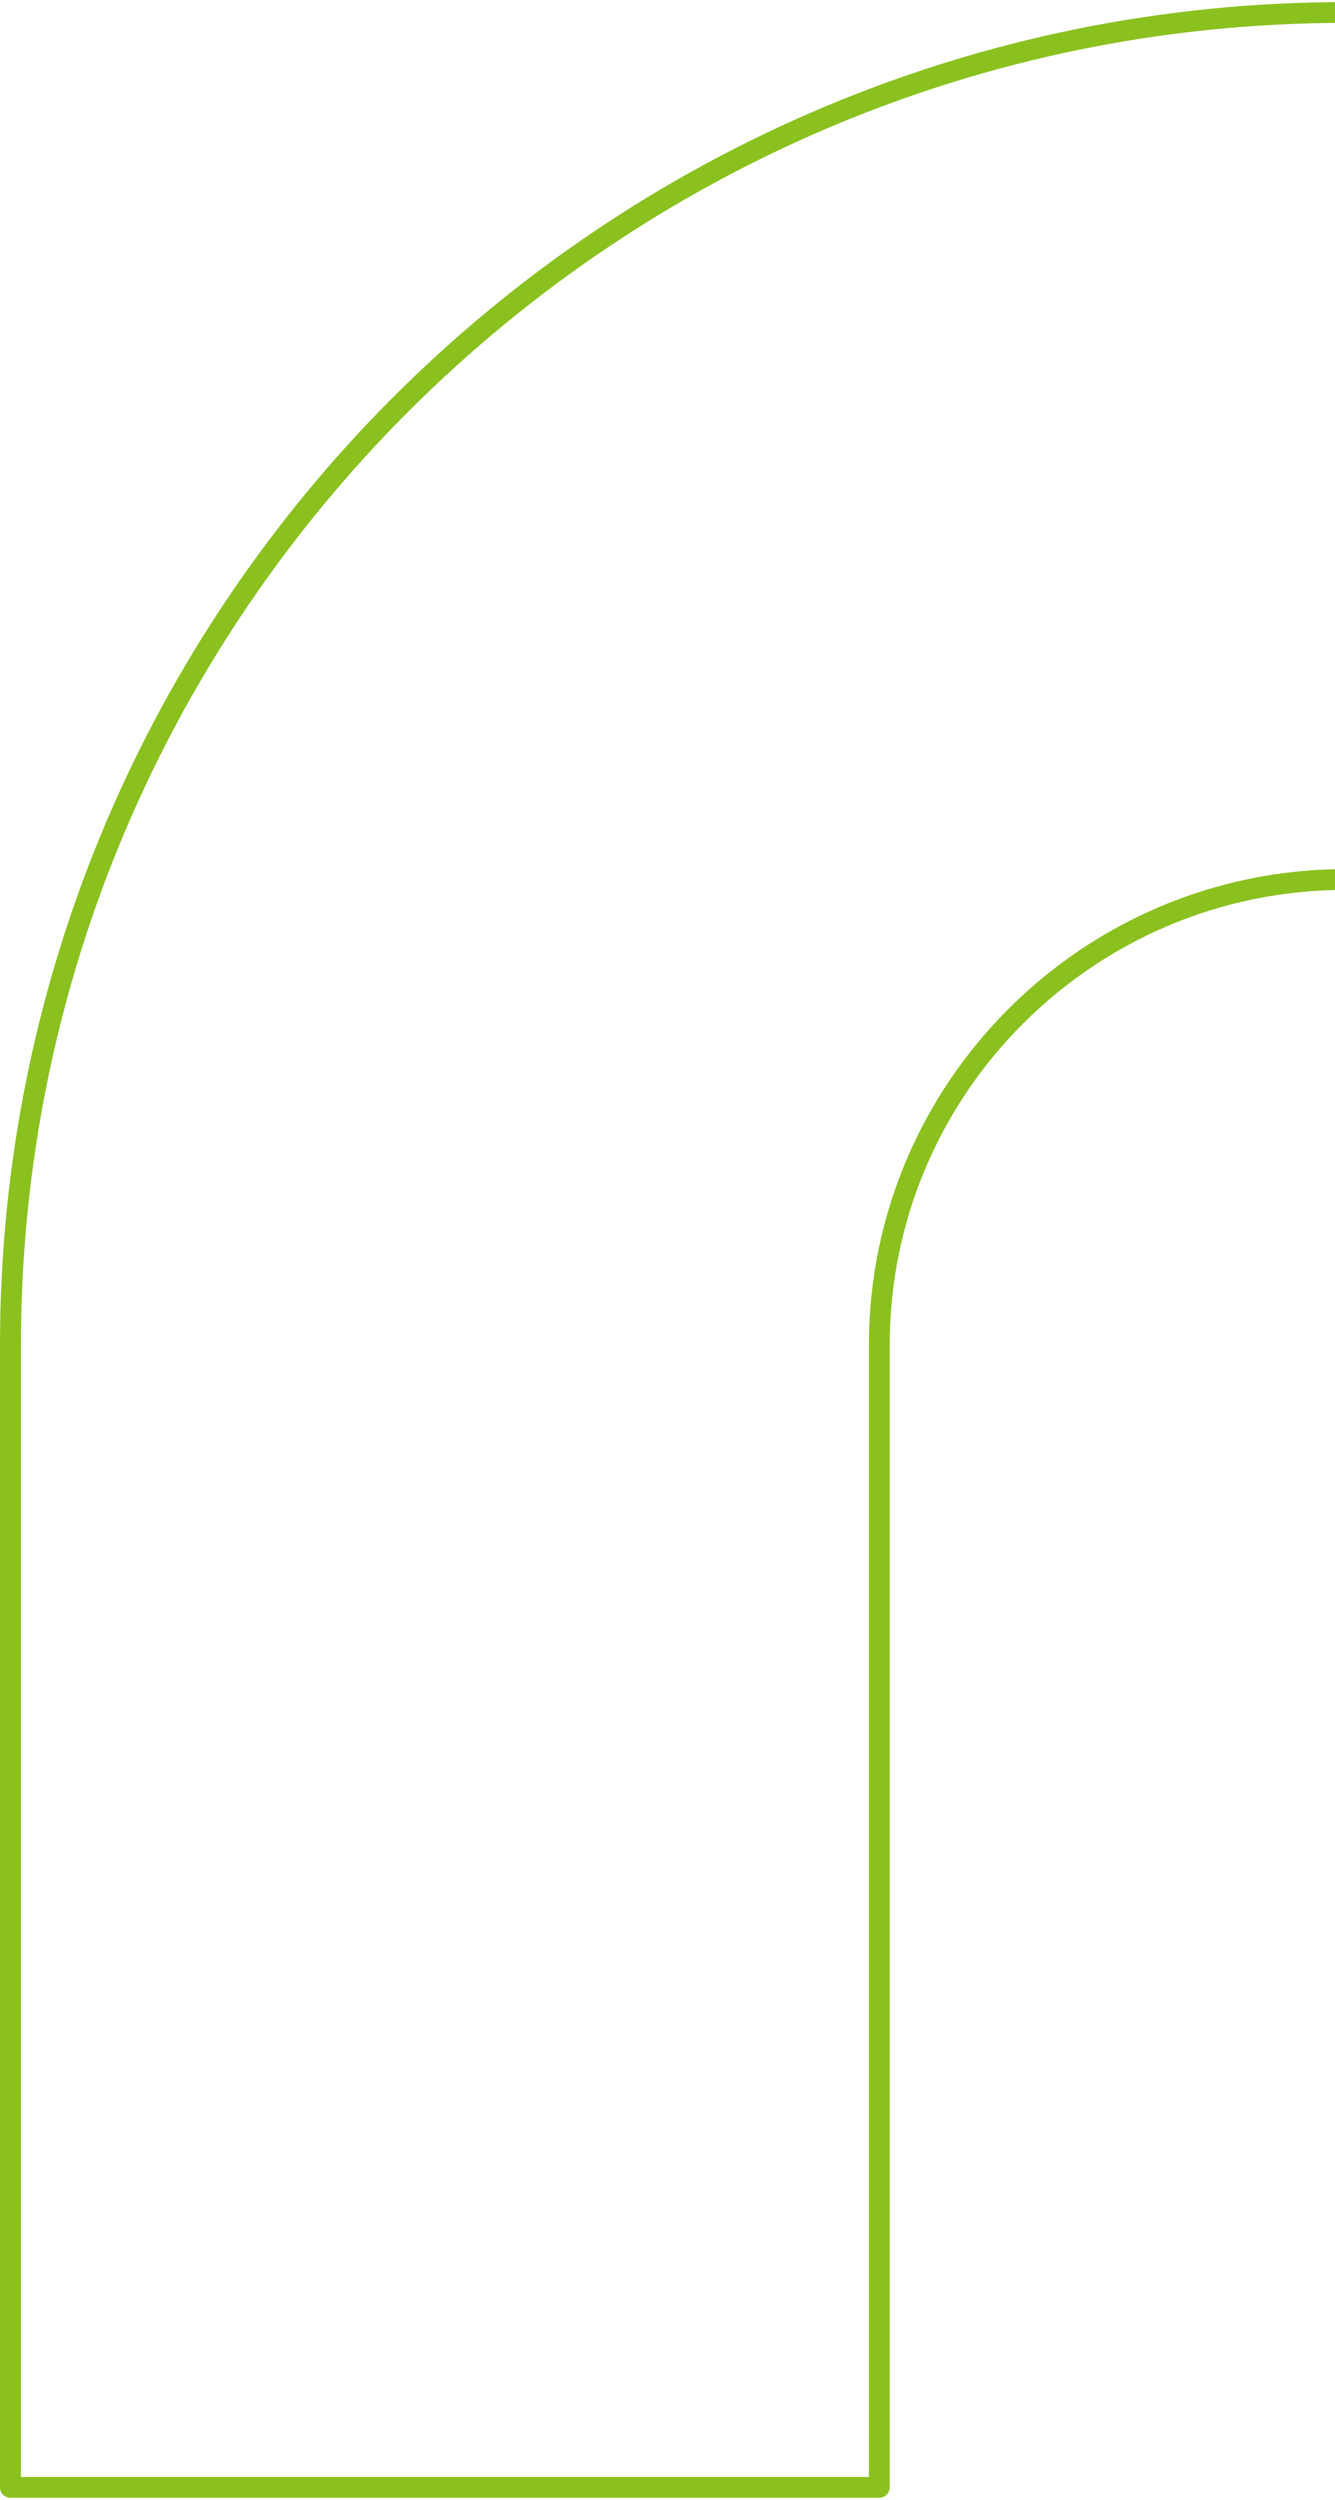 <?xml version="1.0" encoding="UTF-8"?>
<svg width="320" height="599" viewBox="0 0 320 599" fill="none" xmlns="http://www.w3.org/2000/svg">
<path d="M436.754 593.517H640.017L640.017 322.276C640.017 147.601 497.582 5.483 322.518 5.483C147.455 5.483 5.02 147.601 5.02 322.276L5.02 593.517H208.282L208.282 322.276C208.282 259.412 259.55 208.25 322.518 208.25C385.487 208.25 436.754 259.412 436.754 322.276L436.754 593.517ZM642.527 598.5H434.282C432.879 598.5 431.772 597.393 431.772 595.99L431.772 322.276C431.772 262.18 382.755 213.233 322.518 213.233C262.282 213.233 213.265 262.107 213.265 322.276L213.265 595.99C213.265 597.393 212.158 598.5 210.755 598.5H2.51C1.107 598.5 0 597.393 0 595.99L0 322.276C0 144.832 144.65 0.5 322.518 0.5C500.387 0.5 645 144.832 645 322.276L645 595.99C645 597.393 643.893 598.5 642.49 598.5H642.527Z" fill="#8AC11F"/>
</svg>

